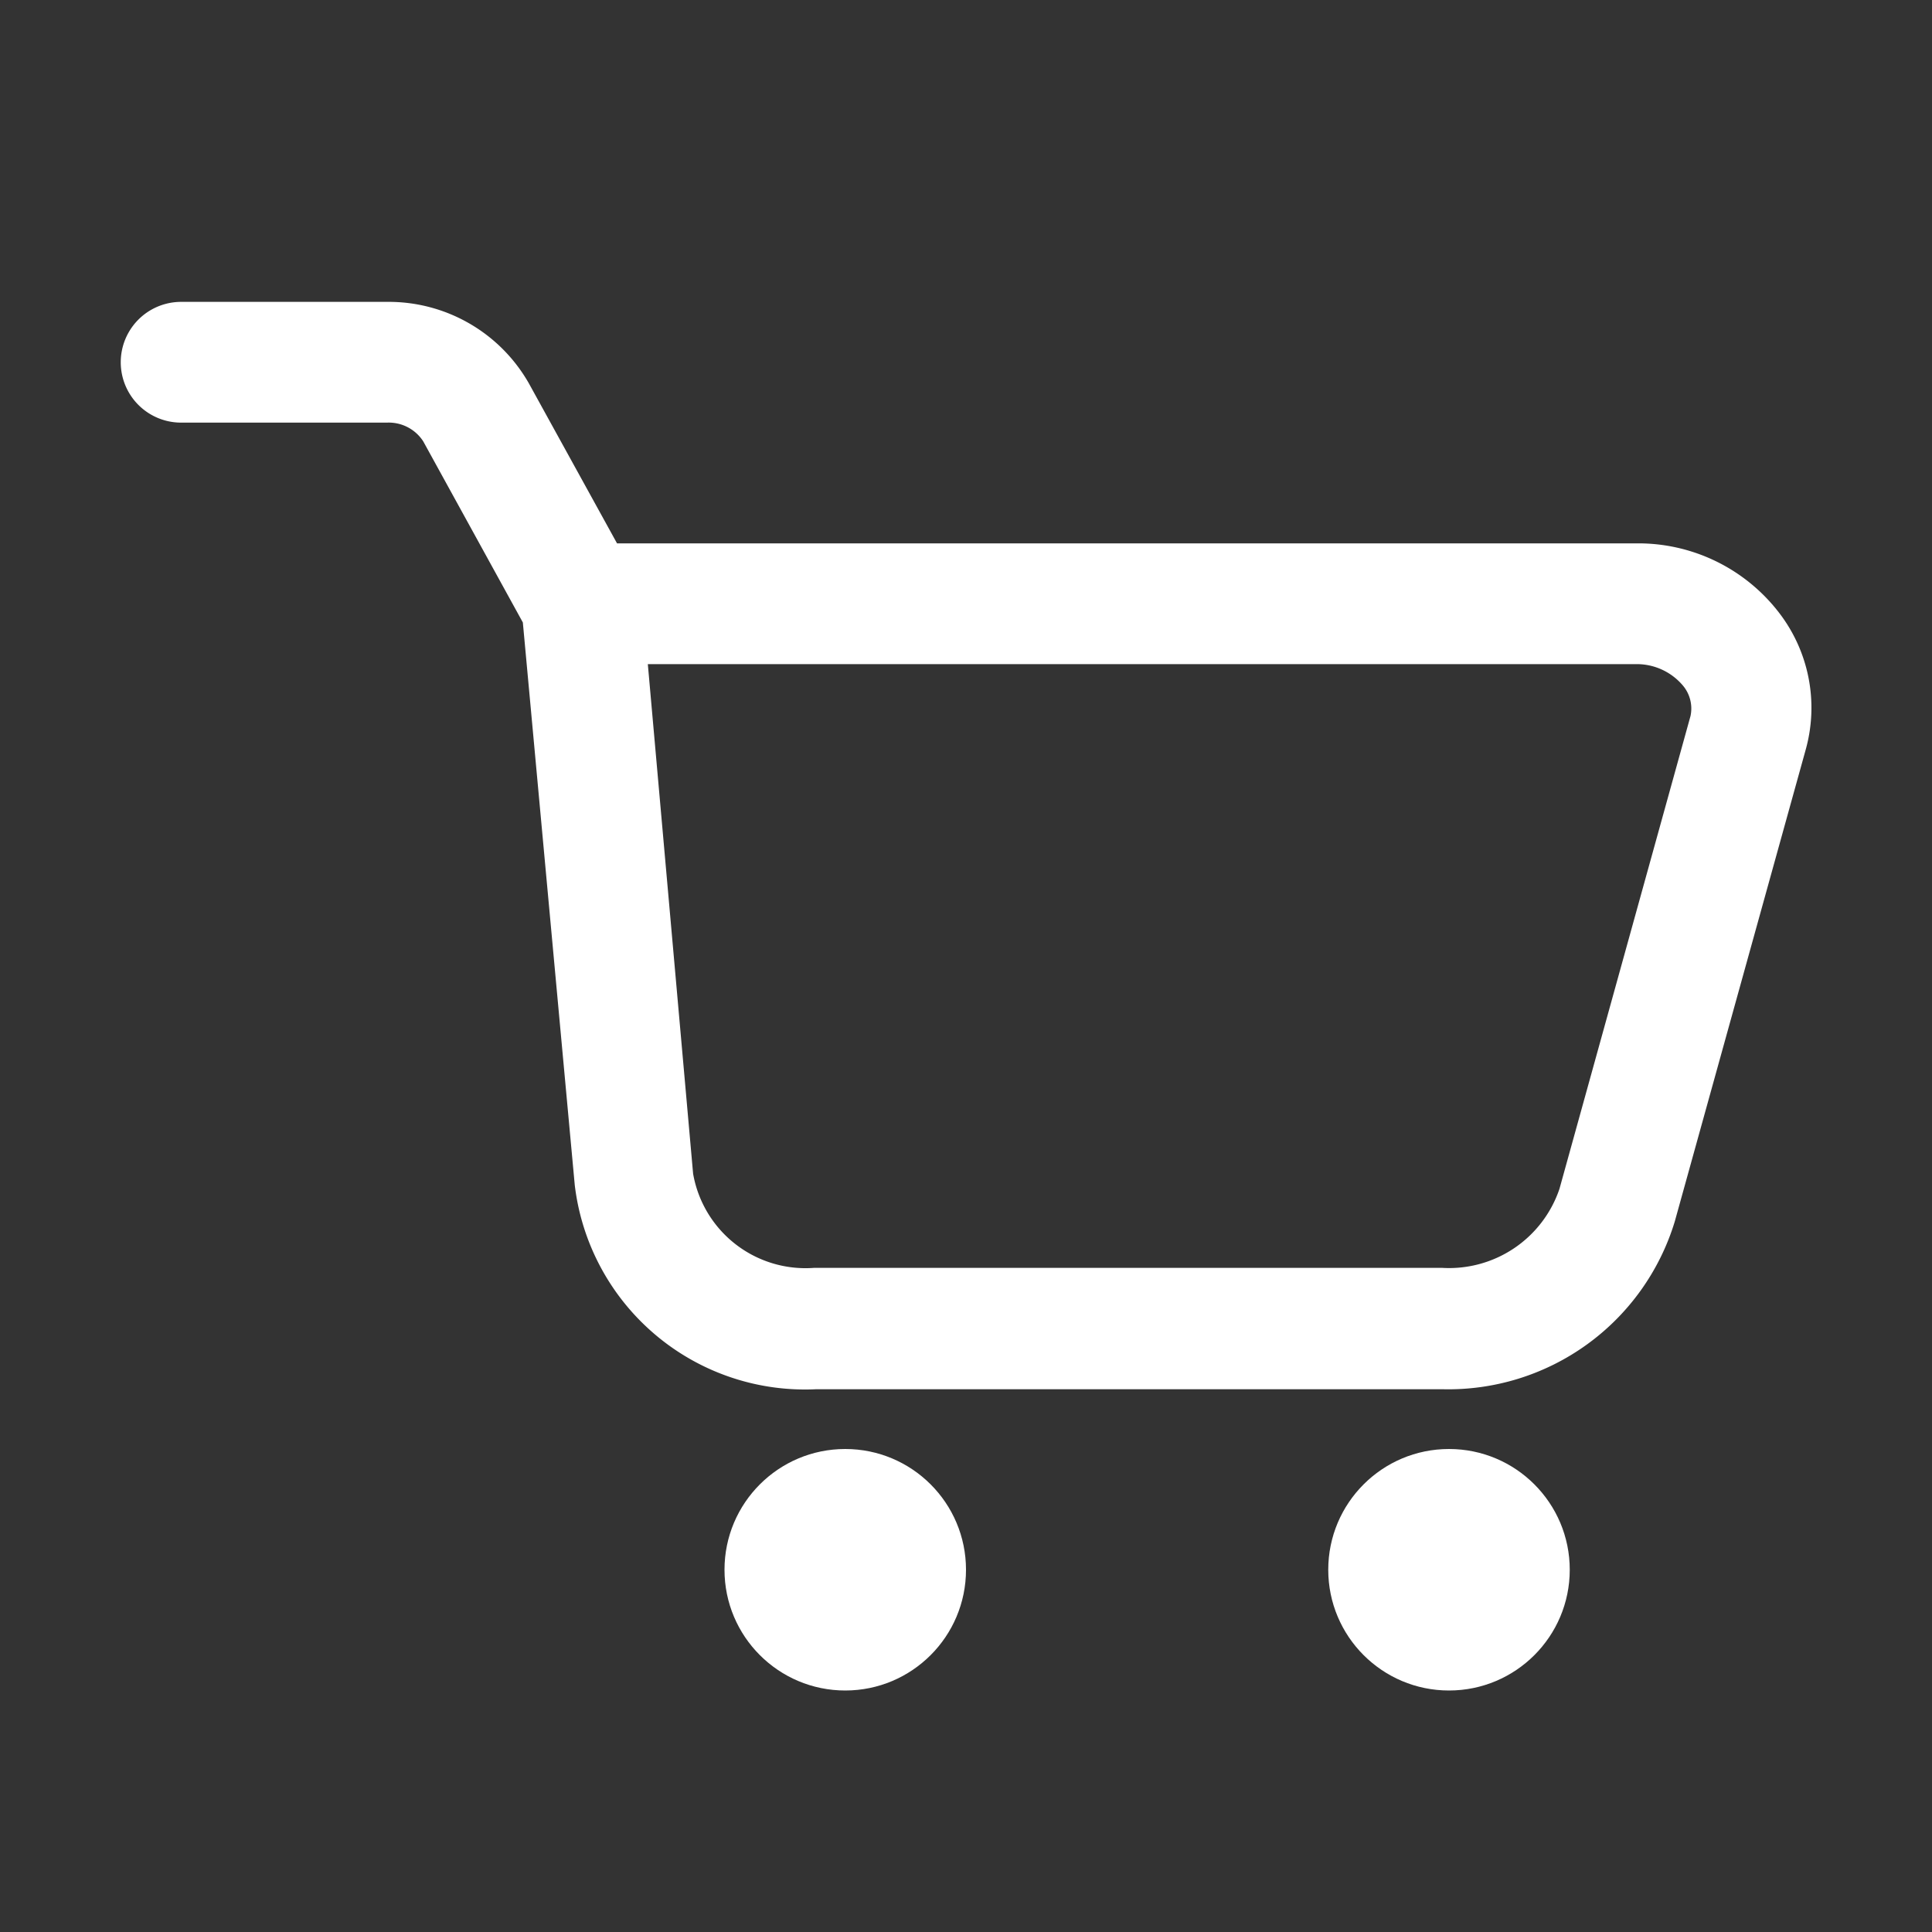 <svg xmlns="http://www.w3.org/2000/svg" viewBox="0 0 32 32"><rect x="0" y="0" width="32" height="32" fill="#333333" stroke="none"/><defs fill="#ffffff"><style>.cls-1{fill:#ffffff;}</style></defs><g id="cart"><path class="cls-1" d="M29.46,10.14A2.94,2.94,0,0,0,27.1,9H10.22L8.76,6.35A2.67,2.67,0,0,0,6.41,5H3A1,1,0,0,0,3,7H6.41a.68.68,0,0,1,.6.31l1.65,3,.86,9.32a3.84,3.84,0,0,0,4,3.38H23.89a3.92,3.92,0,0,0,3.85-2.78l2.17-7.82A2.58,2.58,0,0,0,29.46,10.14ZM28,11.86l-2.17,7.83A1.93,1.93,0,0,1,23.89,21H13.48a1.89,1.89,0,0,1-2-1.56L10.73,11H27.1a1,1,0,0,1,.77.35A.59.59,0,0,1,28,11.86Z" fill="#ffffff"/><circle class="cls-1" cx="14" cy="26" r="2" fill="#ffffff"/><circle class="cls-1" cx="24" cy="26" r="2" fill="#ffffff"/></g></svg>
